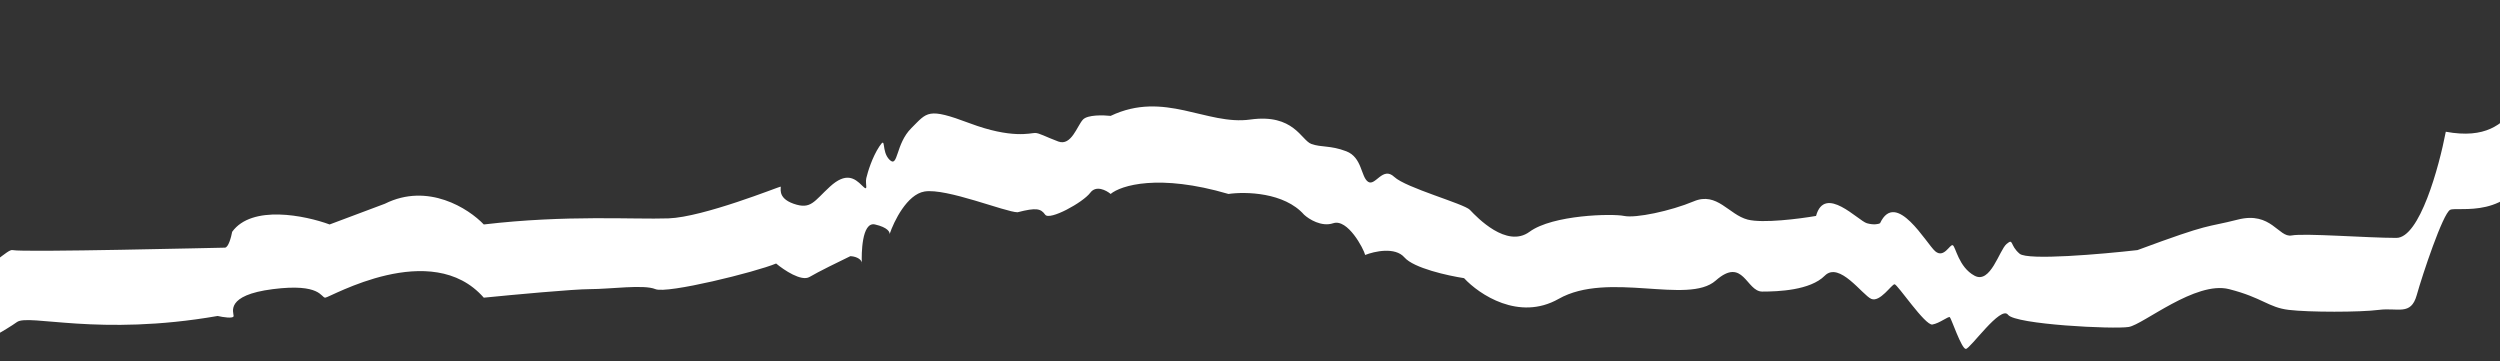 <?xml version="1.0" encoding="UTF-8"?> <svg xmlns="http://www.w3.org/2000/svg" width="1440" height="208" viewBox="0 0 1440 208" fill="none"><rect x="0" y="0" width="1440" height="208" fill="#333333" stroke="none"/> <path d="M-100 189.031V146.159H-84.921C-29.629 188.322 1.367 142.651 7.231 144.057C13.096 145.463 127.029 142.651 129.542 142.651C131.553 142.651 133.172 136.56 133.731 133.515C145.124 117.771 175.897 124.139 189.86 129.291L221.694 117.35C246.491 104.98 270.004 120.157 278.661 129.291C326.412 123.669 364.948 126.486 385.054 125.784C405.16 125.081 448.723 107.51 449.561 107.51C450.399 107.51 447.048 113.836 457.1 117.35C467.153 120.864 468.829 115.944 478.044 107.51C487.259 99.076 492.286 102.59 496.474 106.807C500.663 111.024 498.15 106.105 498.988 102.59C499.826 99.076 502.339 90.642 506.527 84.317C510.716 77.992 507.365 87.128 512.392 92.048C517.418 96.968 515.743 82.911 524.958 73.775C534.173 64.638 534.173 61.827 558.468 70.963C582.762 80.1 593.653 76.586 596.166 76.586C598.679 76.586 602.03 78.694 609.57 81.506C617.11 84.317 620.461 72.369 623.812 68.855C626.493 66.043 635.54 66.278 639.729 66.746C670.725 51.987 695.02 72.369 720.152 68.855C745.285 65.341 749.474 80.803 755.338 82.911C761.202 85.02 766.228 83.614 775.444 87.128C784.659 90.642 783.821 101.888 788.01 104.699C792.198 107.51 796.387 95.562 803.089 101.888C809.791 108.213 843.301 117.35 846.652 120.864L846.865 121.087C850.689 125.109 867.857 143.162 880.999 133.515C894.403 123.675 928.751 122.972 935.453 124.378C942.155 125.784 962.261 121.567 975.665 115.944C989.069 110.321 995.771 123.675 1006.66 126.486C1015.37 128.735 1036.54 126.018 1046.04 124.378C1051.06 106.105 1070.33 127.189 1075.36 128.595C1079.38 129.719 1082.06 129.063 1082.9 128.595C1092.11 108.916 1109.7 140.543 1114.73 144.76C1119.76 148.977 1123.11 140.543 1124.78 141.246C1126.46 141.949 1128.13 153.897 1137.35 158.816C1146.56 163.736 1151.59 144.057 1155.78 140.543C1159.97 137.029 1157.46 141.246 1163.32 146.165C1168.01 150.101 1210.51 146.4 1231.18 144.057C1274.74 127.892 1269.71 131.406 1288.98 126.486C1308.25 121.567 1312.44 137.029 1319.98 135.623C1327.52 134.217 1363.54 137.029 1380.3 137.029C1393.7 137.029 1404.87 96.265 1408.78 75.883C1454.85 84.317 1446.48 41.445 1477.47 45.662C1484.92 46.674 1483.34 42.85 1487.53 39.336C1491.72 35.822 1491.72 39.336 1497.58 37.931C1503.44 36.525 1508.47 22.468 1511.82 21.063C1515.17 19.657 1519.36 33.011 1528.58 31.605C1537.79 30.2 1541.98 20.36 1546.17 16.143C1550.36 11.926 1556.22 16.846 1557.9 14.737C1559.57 12.629 1561.25 7.707 1568.79 1.381C1576.33 -4.944 1587.22 12.625 1593.08 10.516C1597.77 8.829 1605.65 9.813 1609 10.516V58.308C1608.16 57.84 1606.15 56.762 1604.81 56.2C1603.14 55.497 1598.95 57.605 1591.41 58.308C1583.87 59.011 1575.49 51.98 1568.79 48.466C1562.09 44.952 1561.25 58.306 1558.74 61.117C1556.22 63.928 1557.06 61.82 1547.84 62.522C1538.63 63.225 1521.87 80.093 1520.2 79.39C1518.52 78.687 1516.85 73.769 1513.5 70.255C1510.15 66.741 1500.09 79.392 1489.2 89.231C1480.49 97.103 1464.91 95.791 1458.21 94.151C1446.48 127.184 1415.48 118.75 1411.29 120.858C1407.1 122.967 1395.37 158.108 1392.02 170.056C1388.67 182.004 1381.13 177.084 1370.24 178.49C1359.35 179.896 1330.03 179.896 1318.3 178.49C1306.57 177.084 1303.22 171.462 1283.95 166.542C1264.69 161.622 1234.53 186.924 1226.15 188.329C1217.77 189.735 1160.81 186.924 1156.62 181.301C1152.43 175.679 1134.84 200.98 1132.32 200.98C1129.81 200.98 1123.95 183.41 1123.11 182.707C1122.27 182.004 1117.24 186.221 1113.05 186.924C1108.87 187.627 1092.95 163.731 1091.27 163.731C1089.6 163.731 1082.9 174.273 1077.87 172.165C1072.84 170.056 1059.44 150.377 1051.06 158.811C1042.68 167.245 1024.25 167.948 1015.04 167.948C1005.82 167.948 1004.15 147.566 988.231 161.622C972.314 175.679 926.238 156 897.754 172.165C874.968 185.096 851.958 169.587 843.301 160.217C834.086 158.811 814.315 154.453 808.953 148.268C803.592 142.084 791.64 144.754 786.334 146.863C785.497 143.349 776.281 125.778 767.904 128.589C761.202 130.838 753.941 126.245 751.149 123.667C739.756 110.732 717.36 110.312 707.586 111.719C667.375 99.91 645.593 106.798 639.729 111.719C637.216 109.61 631.351 106.518 628 111.016C623.812 116.638 604.544 127.181 602.03 123.667C599.517 120.153 597.004 119.45 586.113 122.262C579.411 122.262 545.064 108.206 532.498 110.314C522.445 112.001 514.905 127.416 512.392 134.913C512.671 133.742 511.386 130.978 504.014 129.291C496.216 127.507 496.217 146.86 496.401 151.151C496.449 151.353 496.474 151.563 496.474 151.782C496.474 152.214 496.435 151.931 496.401 151.151C495.833 148.76 492.09 147.565 489.773 147.565C483.908 150.376 471.007 156.701 466.316 159.513C461.624 162.324 451.516 155.53 447.048 151.782C435.319 156.701 384.217 169.352 377.515 166.541C370.813 163.73 351.545 166.541 339.816 166.541C330.433 166.541 295.136 169.821 278.661 171.461C248.502 137.022 189.86 171.461 187.347 171.461C184.833 171.461 184.833 163.027 157.188 166.541C129.542 170.055 134.569 179.895 134.569 182.003C134.569 183.69 128.425 182.706 125.353 182.003C56.658 193.951 16.447 180.597 9.745 185.517C4.383 189.453 -13.154 199.339 -21.252 203.791C-48.06 218.55 -84.083 189.031 -87.434 189.031H-100Z" fill="white"></path> </svg> 